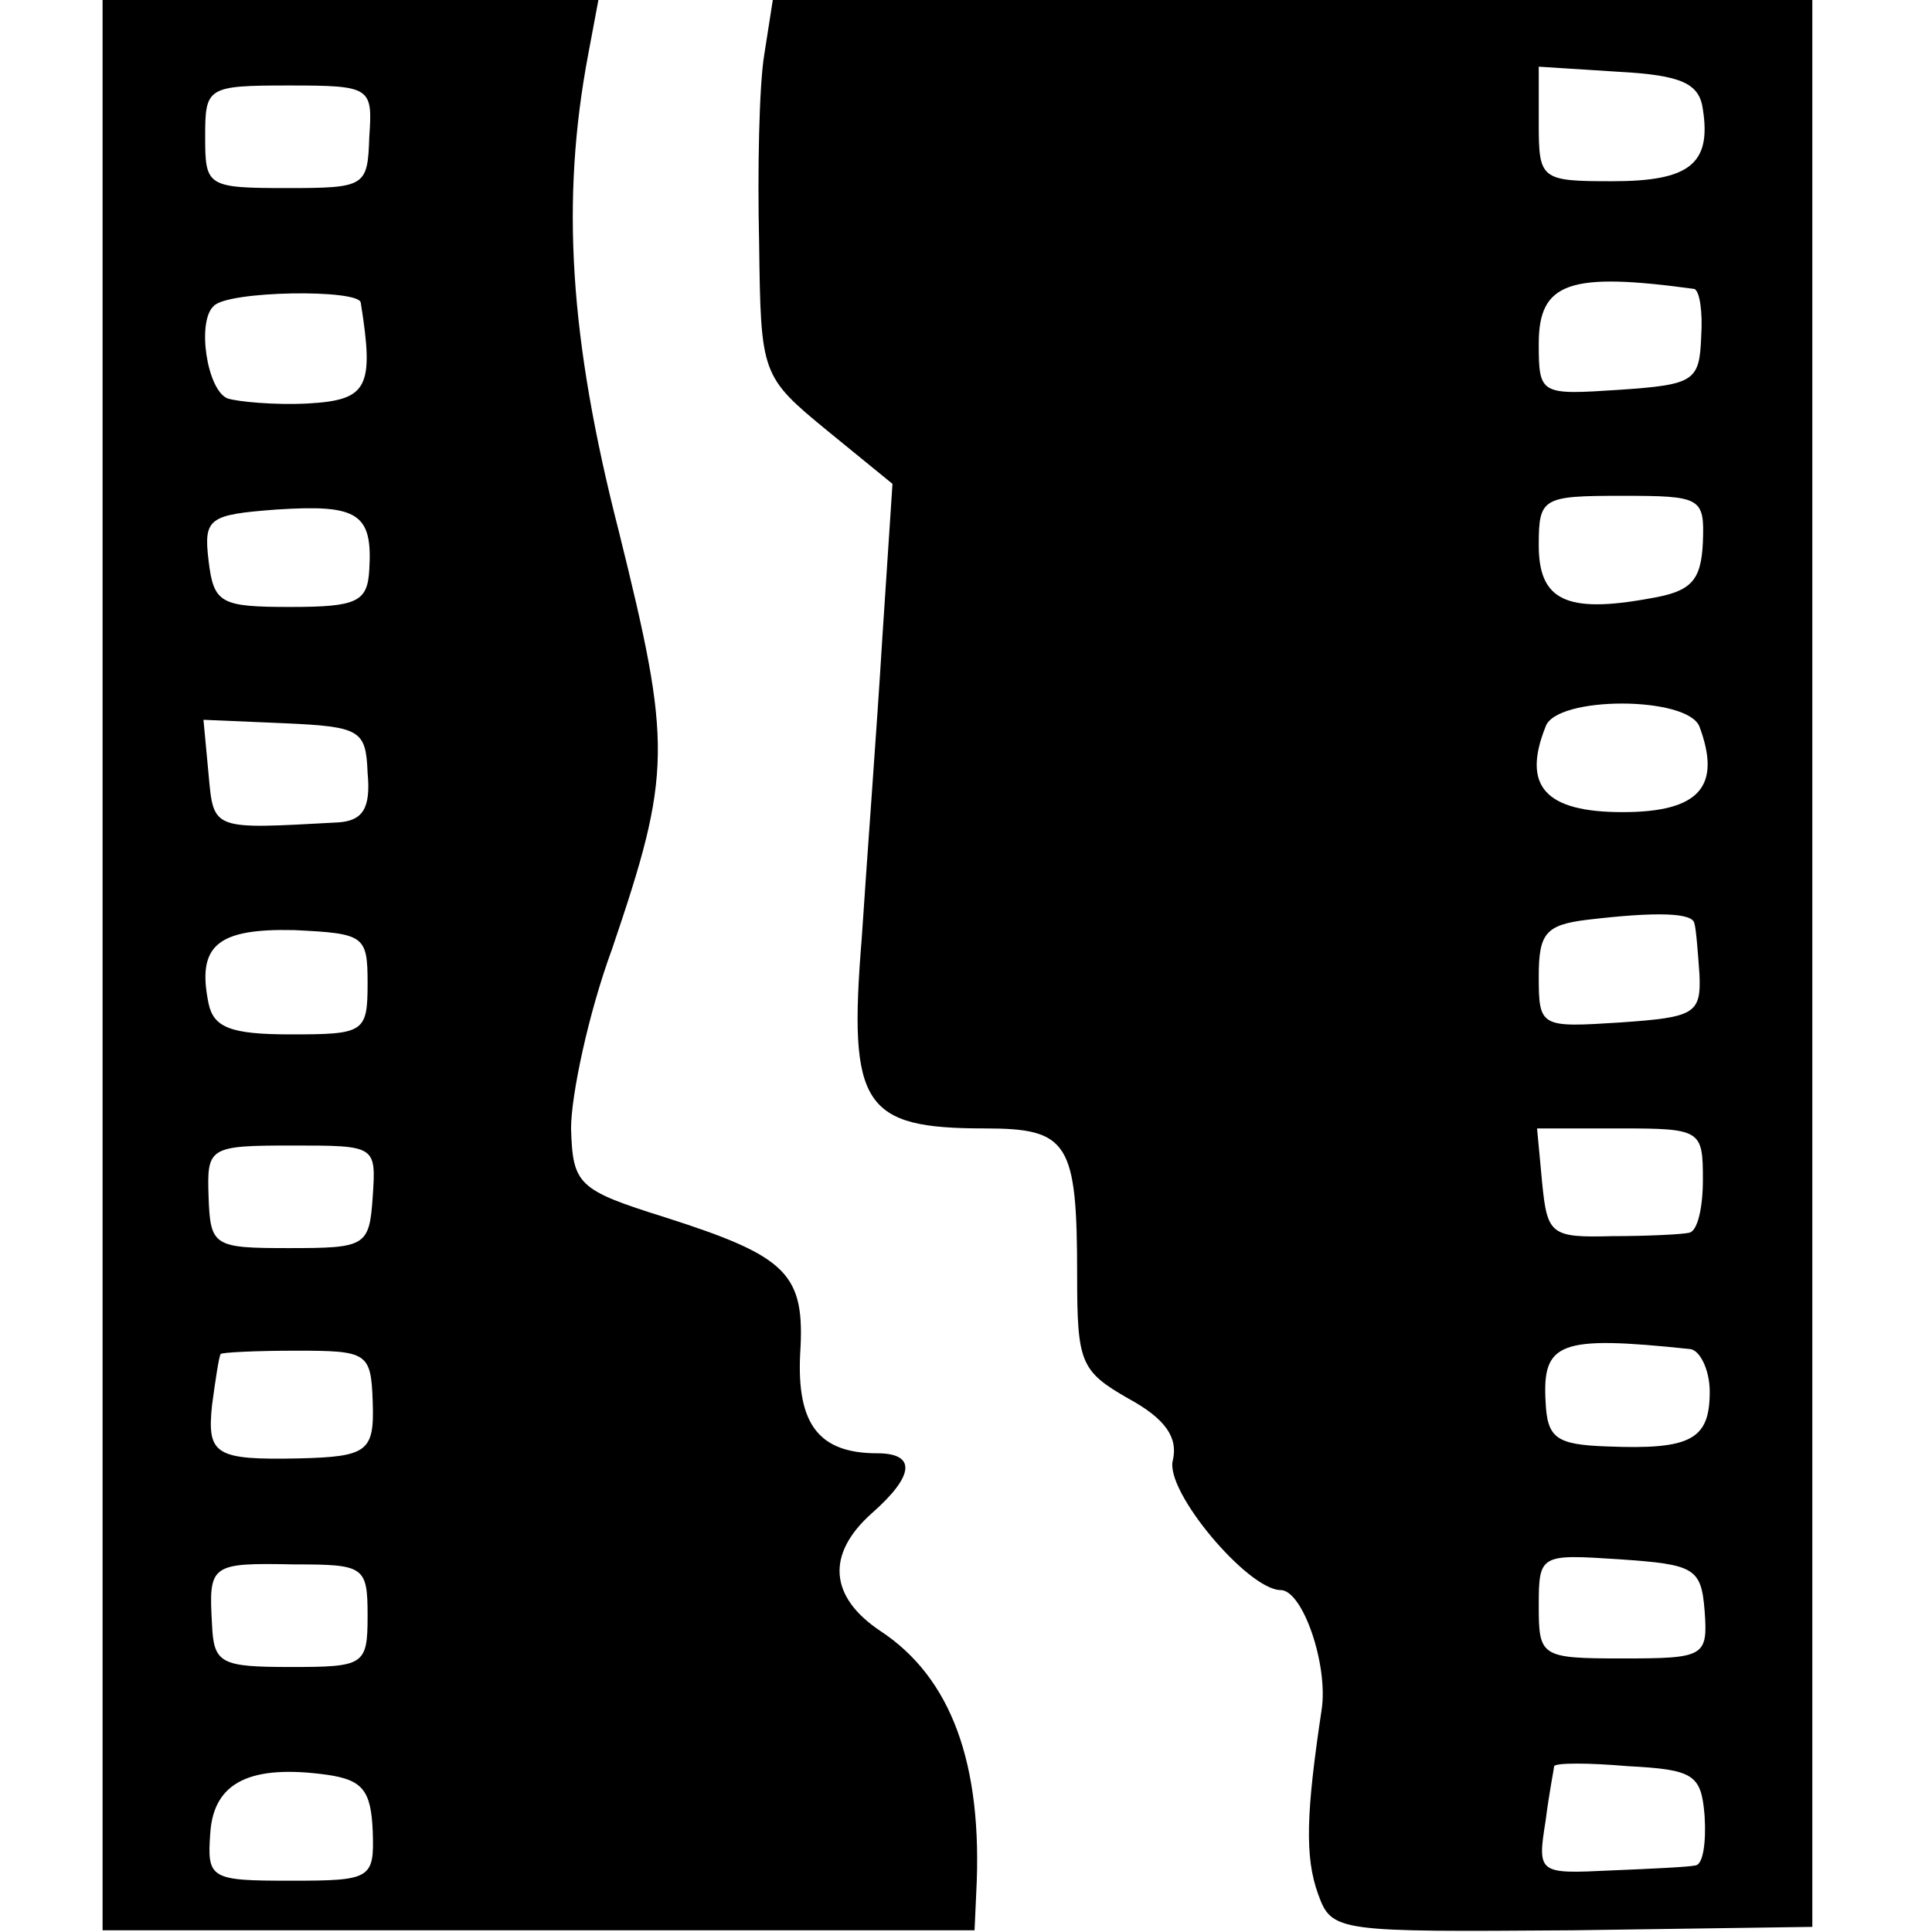 <?xml version="1.0" standalone="no"?>
<!DOCTYPE svg PUBLIC "-//W3C//DTD SVG 20010904//EN"
 "http://www.w3.org/TR/2001/REC-SVG-20010904/DTD/svg10.dtd">
<svg version="1.0" xmlns="http://www.w3.org/2000/svg"
 width="113pt" height="113pt" viewBox="0 0 113 113"
 preserveAspectRatio="xMidYMid meet">
<g transform="translate(0,113) scale(0.1,-0.1)"
fill="#000000" stroke="none">
<path d="M60 565 l0 -564 255 0 255 0 1 22 c4 76 -15 126 -56 153 -30 20 -32
45 -5 69 25 22 26 35 3 35 -34 0 -47 17 -45 58 3 47 -7 57 -79 80 -51 16 -54
19 -55 52 0 19 10 67 24 105 35 103 35 119 4 244 -29 113 -34 194 -18 279 l6
32 -145 0 -145 0 0 -565z m156 485 c-1 -29 -2 -30 -48 -30 -47 0 -48 1 -48 30
0 29 1 30 49 30 48 0 49 -1 47 -30z m-5 -97 c8 -50 4 -57 -31 -59 -19 -1 -41
1 -47 3 -12 5 -18 45 -8 54 8 9 85 10 86 2z m5 -156 c-1 -19 -7 -22 -46 -22
-41 0 -45 2 -48 27 -3 25 0 27 40 30 47 3 56 -2 54 -35z m-1 -119 c2 -21 -3
-28 -17 -29 -74 -4 -73 -5 -76 28 l-3 32 47 -2 c45 -2 48 -4 49 -29z m0 -123
c0 -29 -2 -30 -45 -30 -35 0 -45 4 -48 18 -7 34 5 44 50 43 41 -2 43 -3 43
-31z m3 -125 c-2 -29 -4 -30 -49 -30 -44 0 -46 1 -47 30 -1 29 0 30 49 30 49
0 49 0 47 -30z m0 -120 c1 -29 -3 -32 -43 -33 -49 -1 -54 2 -51 31 2 15 4 28
5 30 0 1 21 2 44 2 42 0 44 -1 45 -30z m-3 -125 c0 -29 -2 -30 -45 -30 -41 0
-45 2 -46 25 -2 35 -1 36 48 35 41 0 43 -1 43 -30z m3 -126 c1 -28 -1 -29 -48
-29 -47 0 -49 1 -47 28 2 30 24 40 68 34 21 -3 26 -9 27 -33z"/>
<path d="M447 1098 c-3 -18 -4 -68 -3 -110 1 -77 1 -78 40 -110 l38 -31 -6
-91 c-3 -50 -9 -129 -12 -175 -8 -98 1 -111 72 -111 49 0 54 -8 54 -86 0 -51
2 -56 30 -72 22 -12 29 -23 26 -36 -5 -18 44 -76 63 -76 13 0 28 -44 24 -70
-9 -60 -10 -86 -2 -108 8 -22 11 -22 149 -21 l140 2 0 563 0 564 -304 0 -304
0 -5 -32z m549 -32 c5 -32 -8 -42 -53 -42 -42 0 -43 1 -43 34 l0 33 47 -3 c37
-2 47 -7 49 -22z m-5 -105 c3 -1 5 -13 4 -28 -1 -26 -4 -28 -48 -31 -46 -3
-47 -3 -47 27 0 36 18 42 91 32z m5 -148 c-1 -23 -7 -29 -31 -33 -49 -9 -65
-1 -65 31 0 28 2 29 49 29 46 0 48 -1 47 -27z m-2 -108 c13 -35 0 -50 -45 -50
-45 0 -59 15 -45 50 6 18 83 18 90 0z m-3 -115 c1 -3 2 -16 3 -30 1 -23 -3
-25 -46 -28 -47 -3 -48 -3 -48 27 0 25 4 30 28 33 42 5 62 4 63 -2z m5 -150
c0 -16 -3 -30 -8 -31 -4 -1 -25 -2 -45 -2 -36 -1 -38 1 -41 31 l-3 32 49 0
c47 0 48 -1 48 -30z m-8 -99 c6 0 12 -12 12 -25 0 -28 -11 -34 -60 -32 -30 1
-35 5 -36 26 -2 35 8 39 84 31z m9 -153 c2 -27 0 -28 -48 -28 -48 0 -49 1 -49
31 0 30 1 30 47 27 44 -3 48 -5 50 -30z m0 -120 c1 -16 -1 -28 -5 -29 -4 -1
-26 -2 -50 -3 -42 -2 -43 -2 -38 29 2 16 5 31 5 32 1 2 20 2 43 0 39 -2 43 -5
45 -29z"/>
</g>
</svg>
